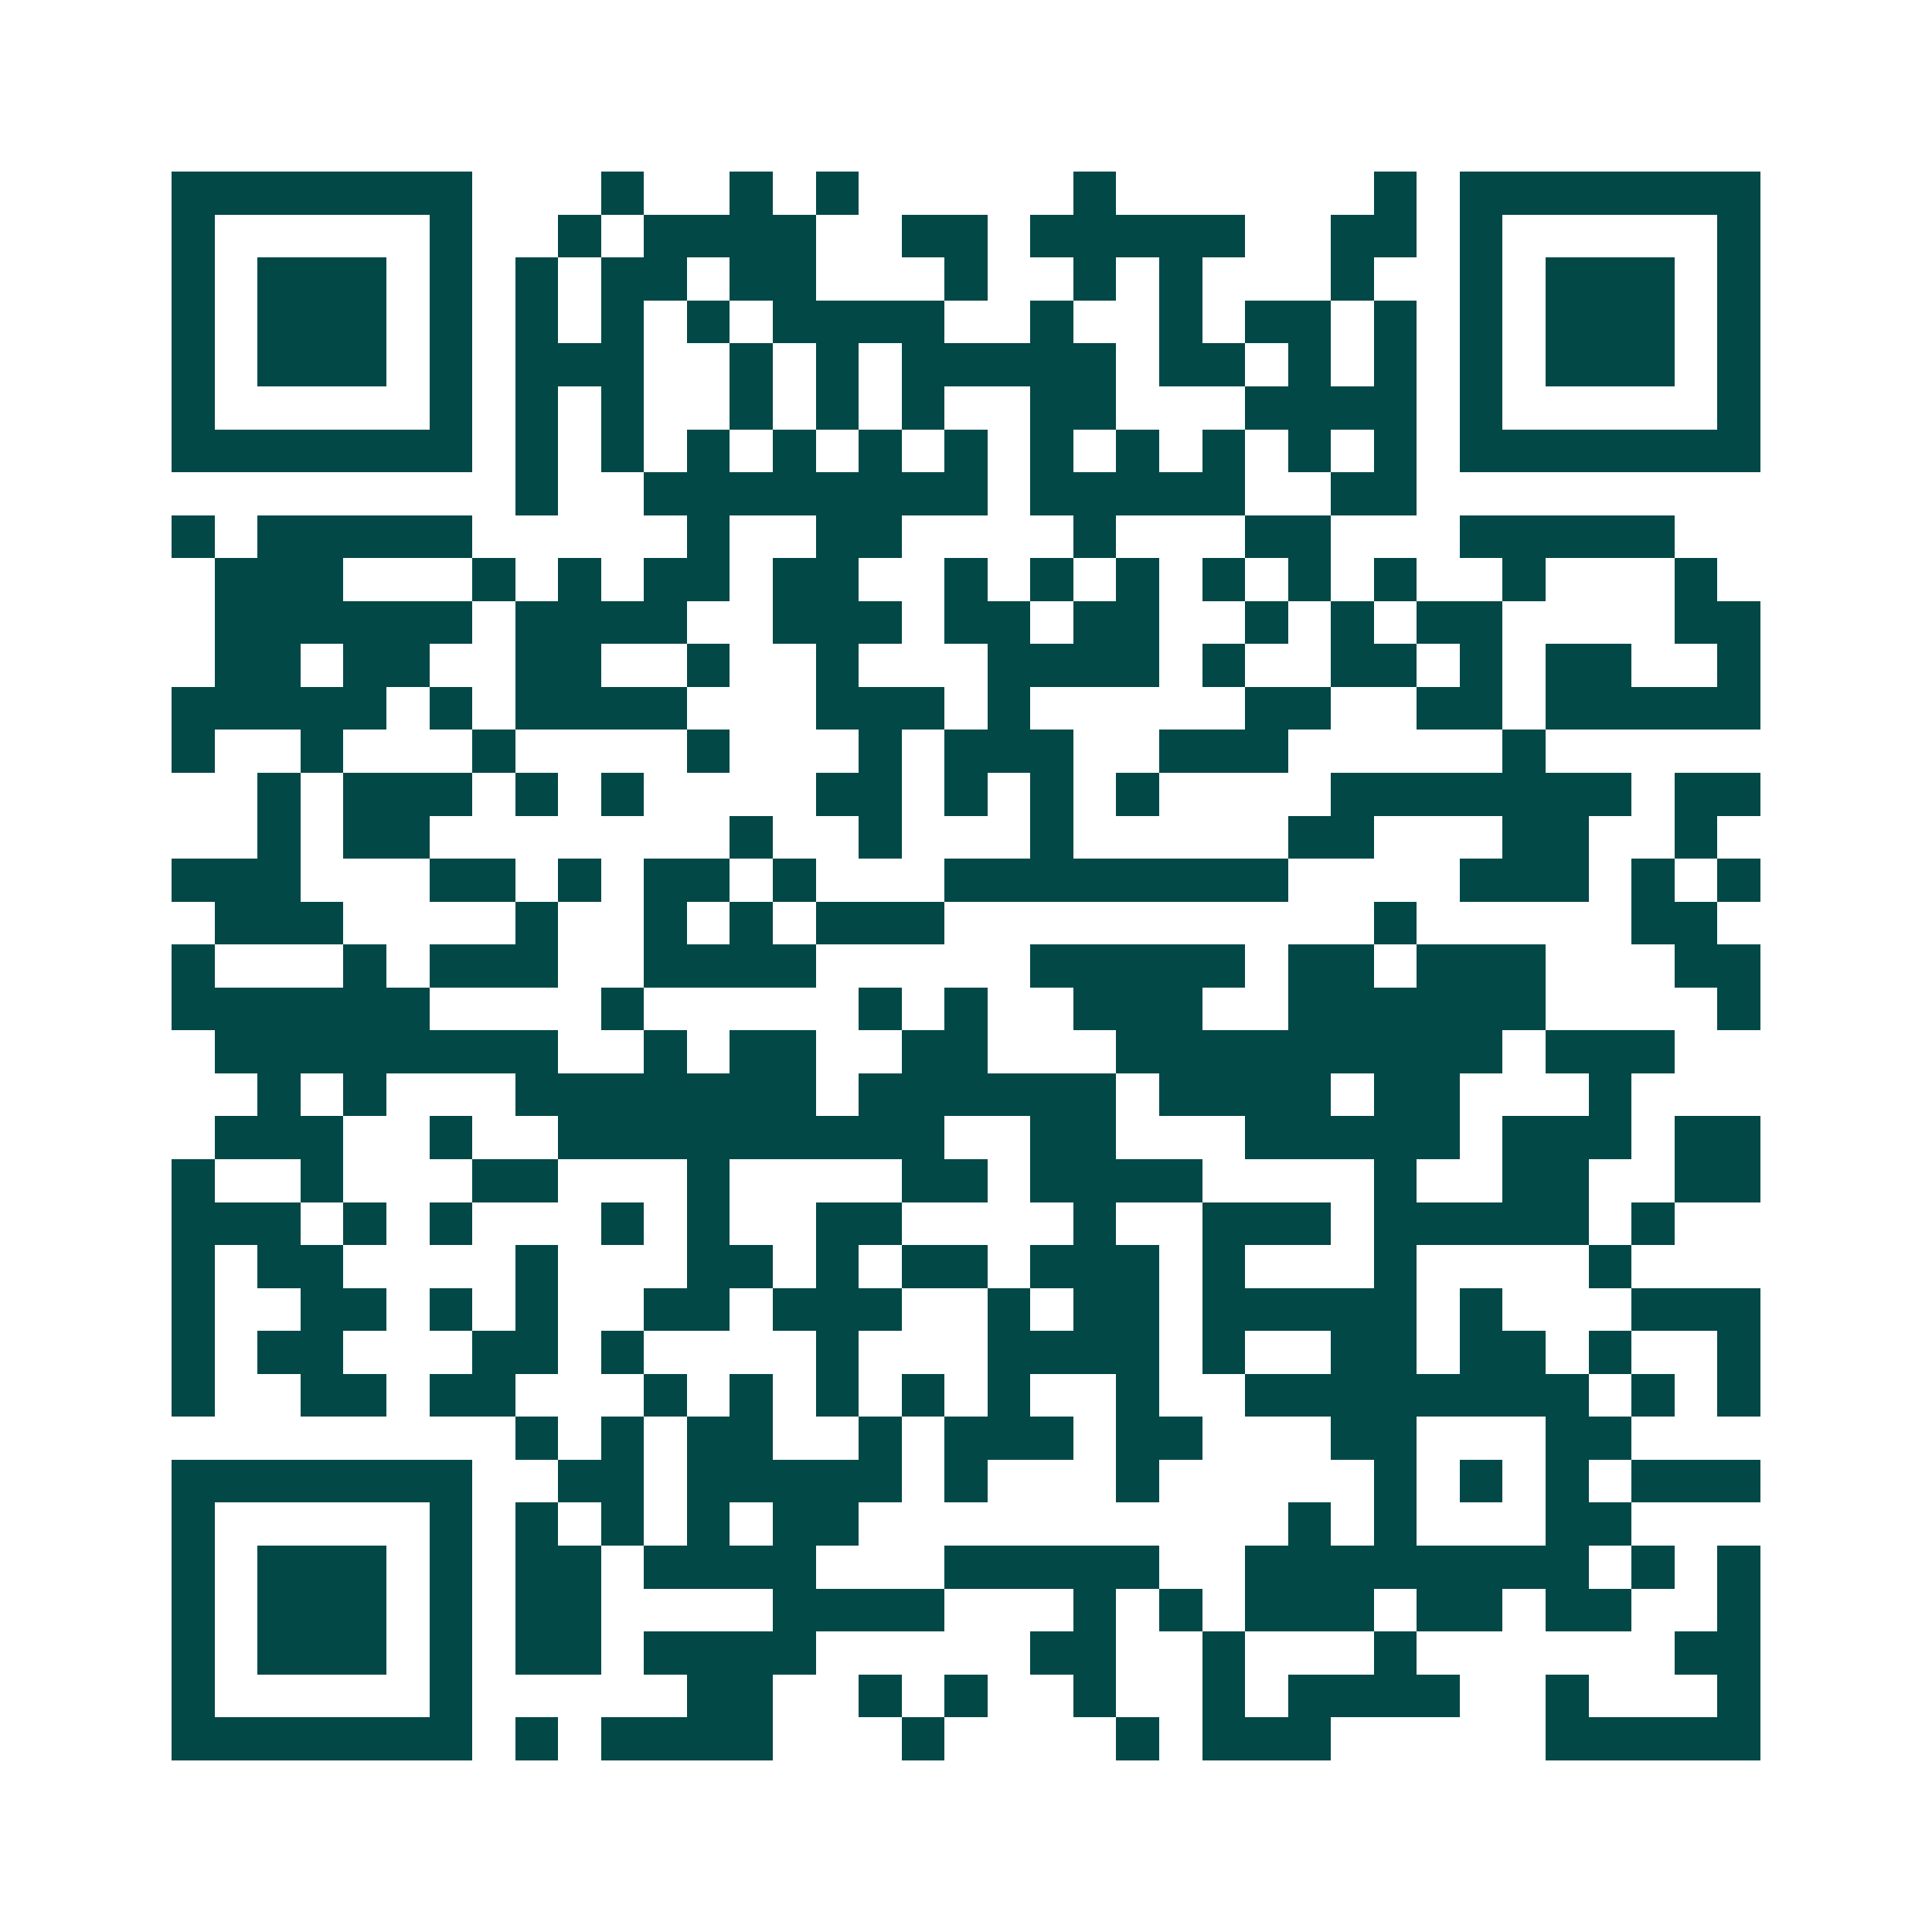 <svg xmlns="http://www.w3.org/2000/svg" width="200" height="200" viewBox="0 0 45 45" shape-rendering="crispEdges"><path fill="#ffffff" d="M0 0h45v45H0z"/><path stroke="#014847" d="M4 4.5h7m3 0h1m2 0h1m1 0h1m5 0h1m6 0h1m1 0h7M4 5.5h1m5 0h1m2 0h1m1 0h4m2 0h2m1 0h5m2 0h2m1 0h1m5 0h1M4 6.5h1m1 0h3m1 0h1m1 0h1m1 0h2m1 0h2m3 0h1m2 0h1m1 0h1m3 0h1m2 0h1m1 0h3m1 0h1M4 7.5h1m1 0h3m1 0h1m1 0h1m1 0h1m1 0h1m1 0h4m2 0h1m2 0h1m1 0h2m1 0h1m1 0h1m1 0h3m1 0h1M4 8.5h1m1 0h3m1 0h1m1 0h3m2 0h1m1 0h1m1 0h5m1 0h2m1 0h1m1 0h1m1 0h1m1 0h3m1 0h1M4 9.5h1m5 0h1m1 0h1m1 0h1m2 0h1m1 0h1m1 0h1m2 0h2m3 0h4m1 0h1m5 0h1M4 10.5h7m1 0h1m1 0h1m1 0h1m1 0h1m1 0h1m1 0h1m1 0h1m1 0h1m1 0h1m1 0h1m1 0h1m1 0h7M12 11.5h1m2 0h8m1 0h5m2 0h2M4 12.5h1m1 0h5m5 0h1m2 0h2m4 0h1m3 0h2m3 0h5M5 13.5h3m3 0h1m1 0h1m1 0h2m1 0h2m2 0h1m1 0h1m1 0h1m1 0h1m1 0h1m1 0h1m2 0h1m3 0h1M5 14.5h6m1 0h4m2 0h3m1 0h2m1 0h2m2 0h1m1 0h1m1 0h2m4 0h2M5 15.5h2m1 0h2m2 0h2m2 0h1m2 0h1m3 0h4m1 0h1m2 0h2m1 0h1m1 0h2m2 0h1M4 16.5h5m1 0h1m1 0h4m3 0h3m1 0h1m5 0h2m2 0h2m1 0h5M4 17.5h1m2 0h1m3 0h1m4 0h1m3 0h1m1 0h3m2 0h3m5 0h1M6 18.5h1m1 0h3m1 0h1m1 0h1m4 0h2m1 0h1m1 0h1m1 0h1m4 0h7m1 0h2M6 19.5h1m1 0h2m7 0h1m2 0h1m3 0h1m5 0h2m3 0h2m2 0h1M4 20.5h3m3 0h2m1 0h1m1 0h2m1 0h1m3 0h8m4 0h3m1 0h1m1 0h1M5 21.5h3m4 0h1m2 0h1m1 0h1m1 0h3m10 0h1m5 0h2M4 22.5h1m3 0h1m1 0h3m2 0h4m5 0h5m1 0h2m1 0h3m3 0h2M4 23.5h6m4 0h1m5 0h1m1 0h1m2 0h3m2 0h6m4 0h1M5 24.5h8m2 0h1m1 0h2m2 0h2m3 0h9m1 0h3M6 25.5h1m1 0h1m3 0h7m1 0h6m1 0h4m1 0h2m3 0h1M5 26.5h3m2 0h1m2 0h9m2 0h2m3 0h5m1 0h3m1 0h2M4 27.5h1m2 0h1m3 0h2m3 0h1m4 0h2m1 0h4m4 0h1m2 0h2m2 0h2M4 28.5h3m1 0h1m1 0h1m3 0h1m1 0h1m2 0h2m4 0h1m2 0h3m1 0h5m1 0h1M4 29.5h1m1 0h2m4 0h1m3 0h2m1 0h1m1 0h2m1 0h3m1 0h1m3 0h1m4 0h1M4 30.5h1m2 0h2m1 0h1m1 0h1m2 0h2m1 0h3m2 0h1m1 0h2m1 0h5m1 0h1m3 0h3M4 31.5h1m1 0h2m3 0h2m1 0h1m4 0h1m3 0h4m1 0h1m2 0h2m1 0h2m1 0h1m2 0h1M4 32.5h1m2 0h2m1 0h2m3 0h1m1 0h1m1 0h1m1 0h1m1 0h1m2 0h1m2 0h8m1 0h1m1 0h1M12 33.5h1m1 0h1m1 0h2m2 0h1m1 0h3m1 0h2m3 0h2m3 0h2M4 34.5h7m2 0h2m1 0h5m1 0h1m3 0h1m5 0h1m1 0h1m1 0h1m1 0h3M4 35.5h1m5 0h1m1 0h1m1 0h1m1 0h1m1 0h2m10 0h1m1 0h1m3 0h2M4 36.5h1m1 0h3m1 0h1m1 0h2m1 0h4m3 0h5m2 0h8m1 0h1m1 0h1M4 37.5h1m1 0h3m1 0h1m1 0h2m4 0h4m3 0h1m1 0h1m1 0h3m1 0h2m1 0h2m2 0h1M4 38.5h1m1 0h3m1 0h1m1 0h2m1 0h4m5 0h2m2 0h1m3 0h1m6 0h2M4 39.5h1m5 0h1m5 0h2m2 0h1m1 0h1m2 0h1m2 0h1m1 0h4m2 0h1m3 0h1M4 40.5h7m1 0h1m1 0h4m3 0h1m4 0h1m1 0h3m5 0h5"/></svg>
